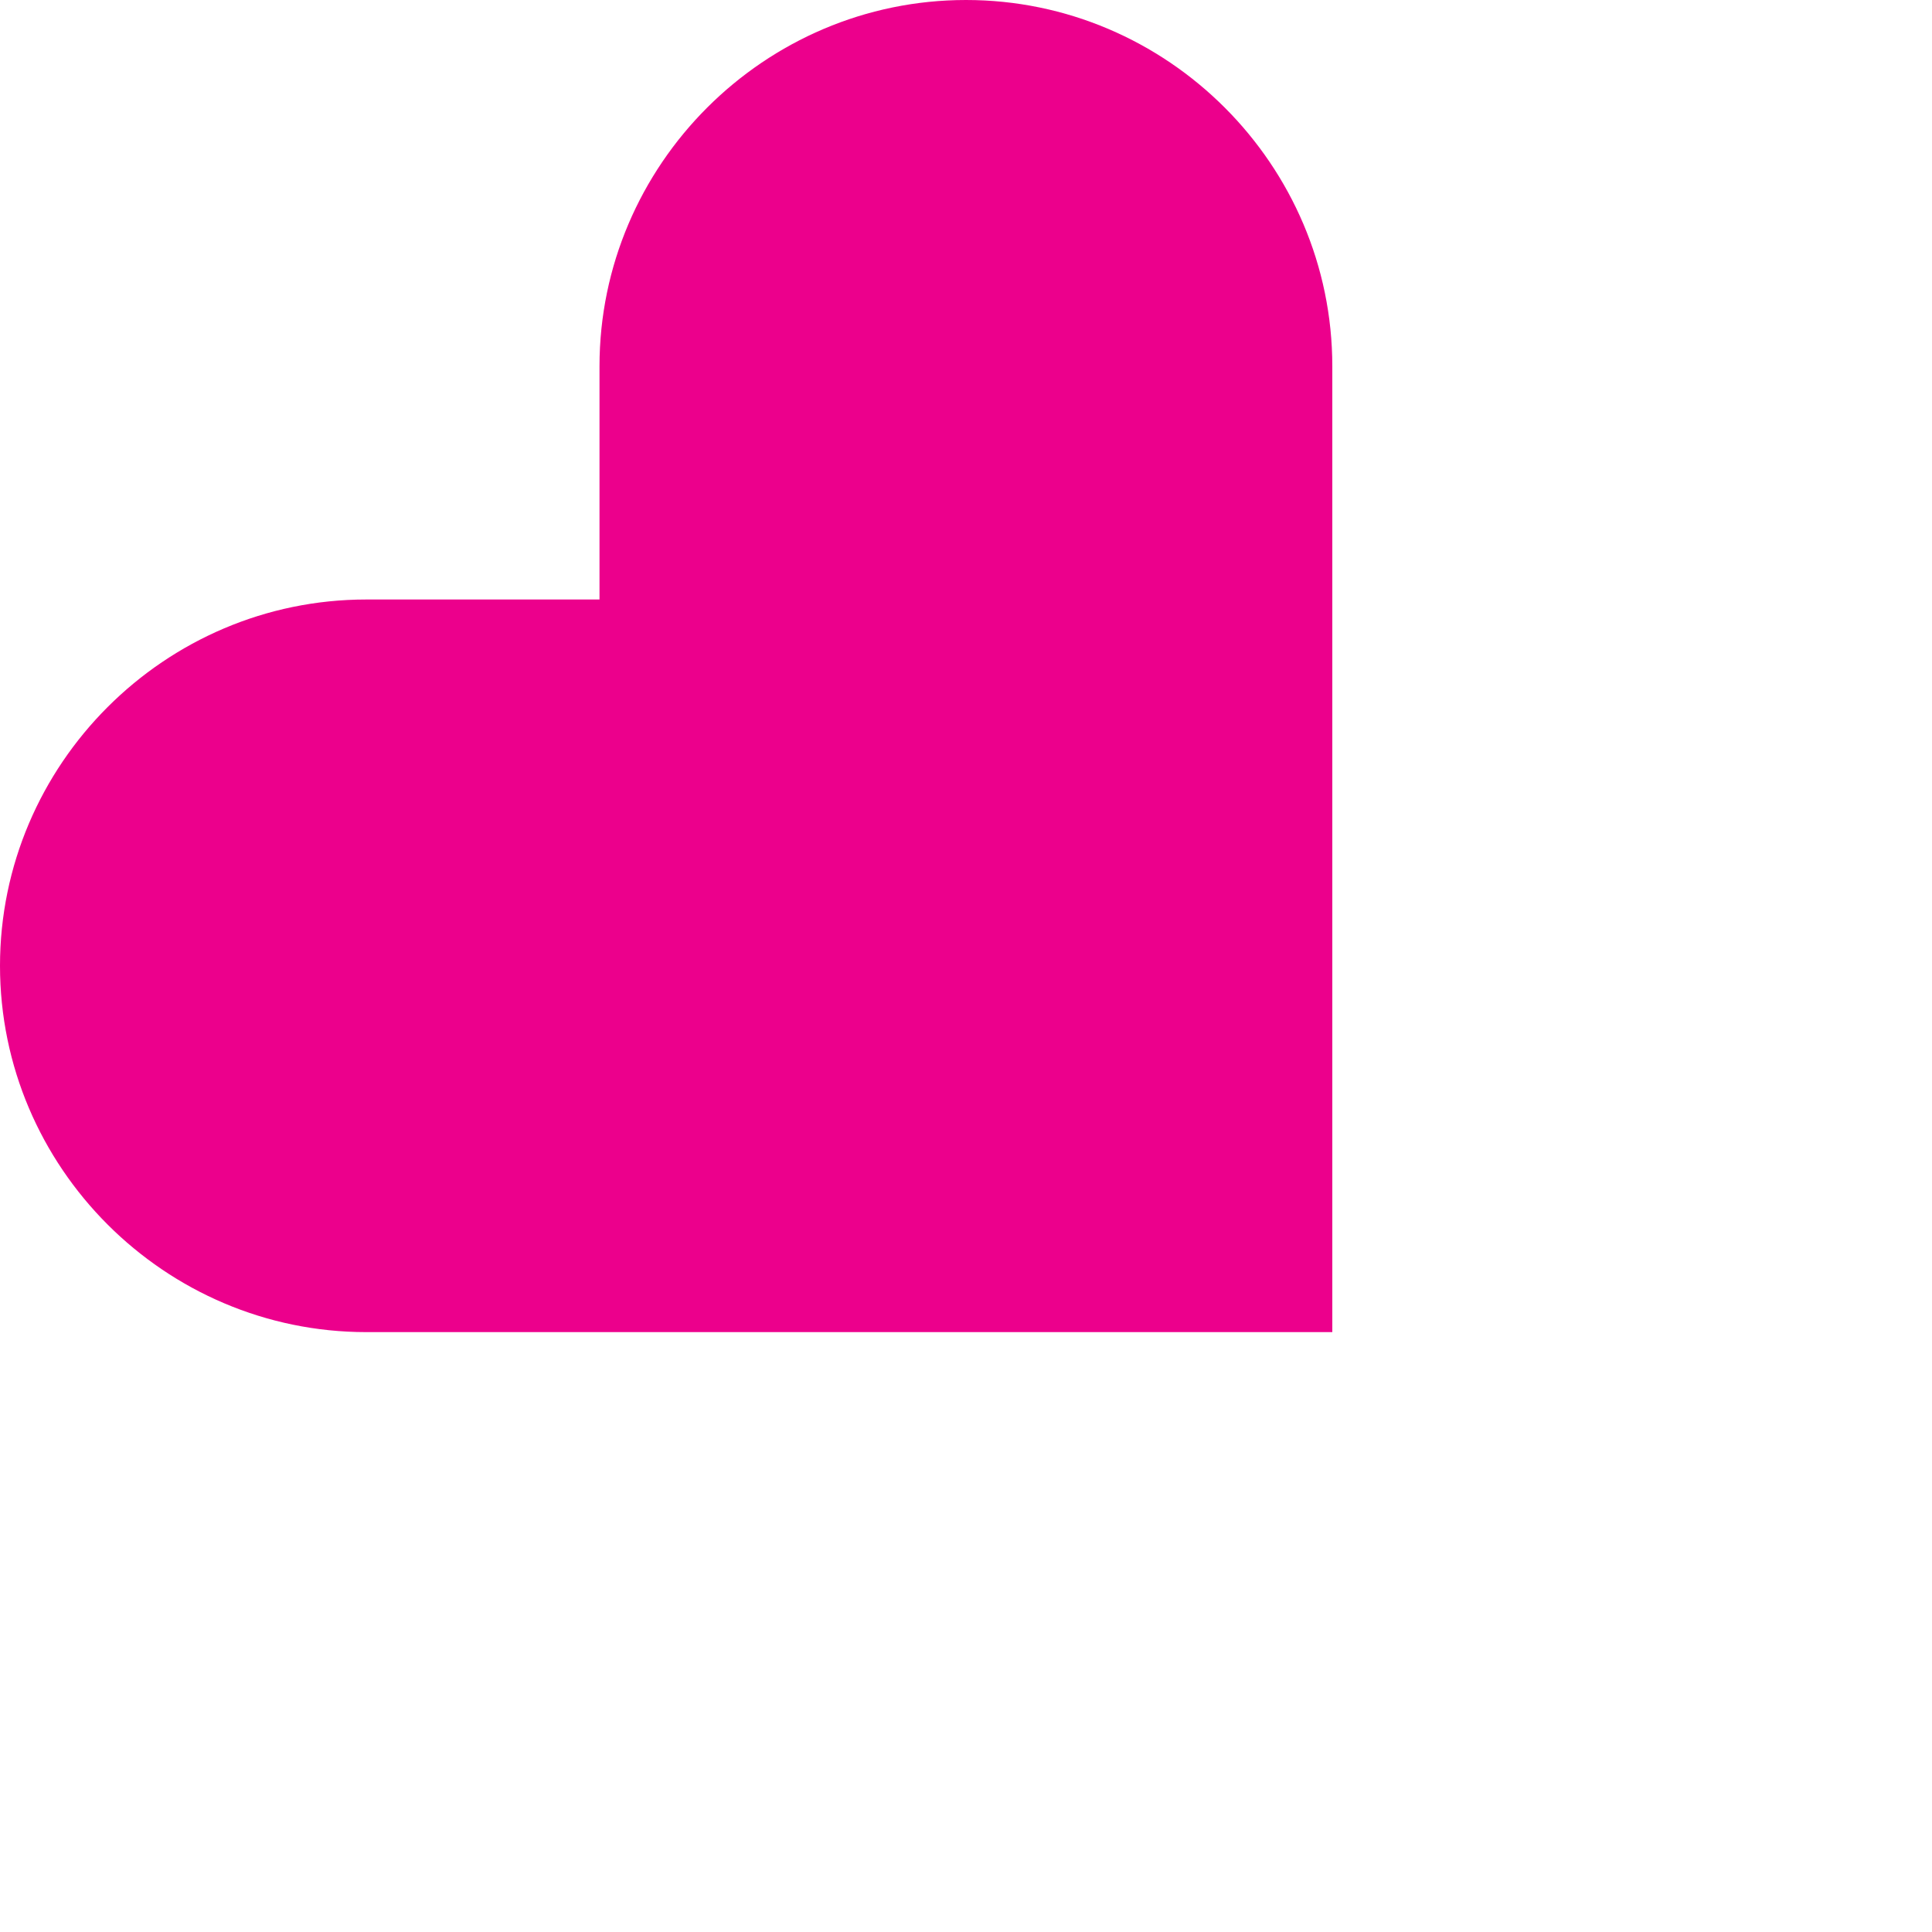<?xml version="1.0" encoding="utf-8"?>
<!-- Generator: Adobe Illustrator 23.0.1, SVG Export Plug-In . SVG Version: 6.00 Build 0)  -->
<svg version="1.1" id="Layer_1" xmlns="http://www.w3.org/2000/svg" xmlns:xlink="http://www.w3.org/1999/xlink" x="0px" y="0px"
	 viewBox="0 0 100 100" style="enable-background:new 0 0 100 100;" xml:space="preserve">
<style type="text/css">
	.st0{fill:#EC008C;}
</style>
<path class="st0" d="M68.96,68.95V31.03V18.96C68.96,8.53,60.43,0,50,0S31.03,8.53,31.03,18.96v12.07H18.96
	C8.53,31.03,0,39.56,0,49.99v0c0,10.43,8.53,18.96,18.96,18.96h12.07H68.96"/>
</svg>
